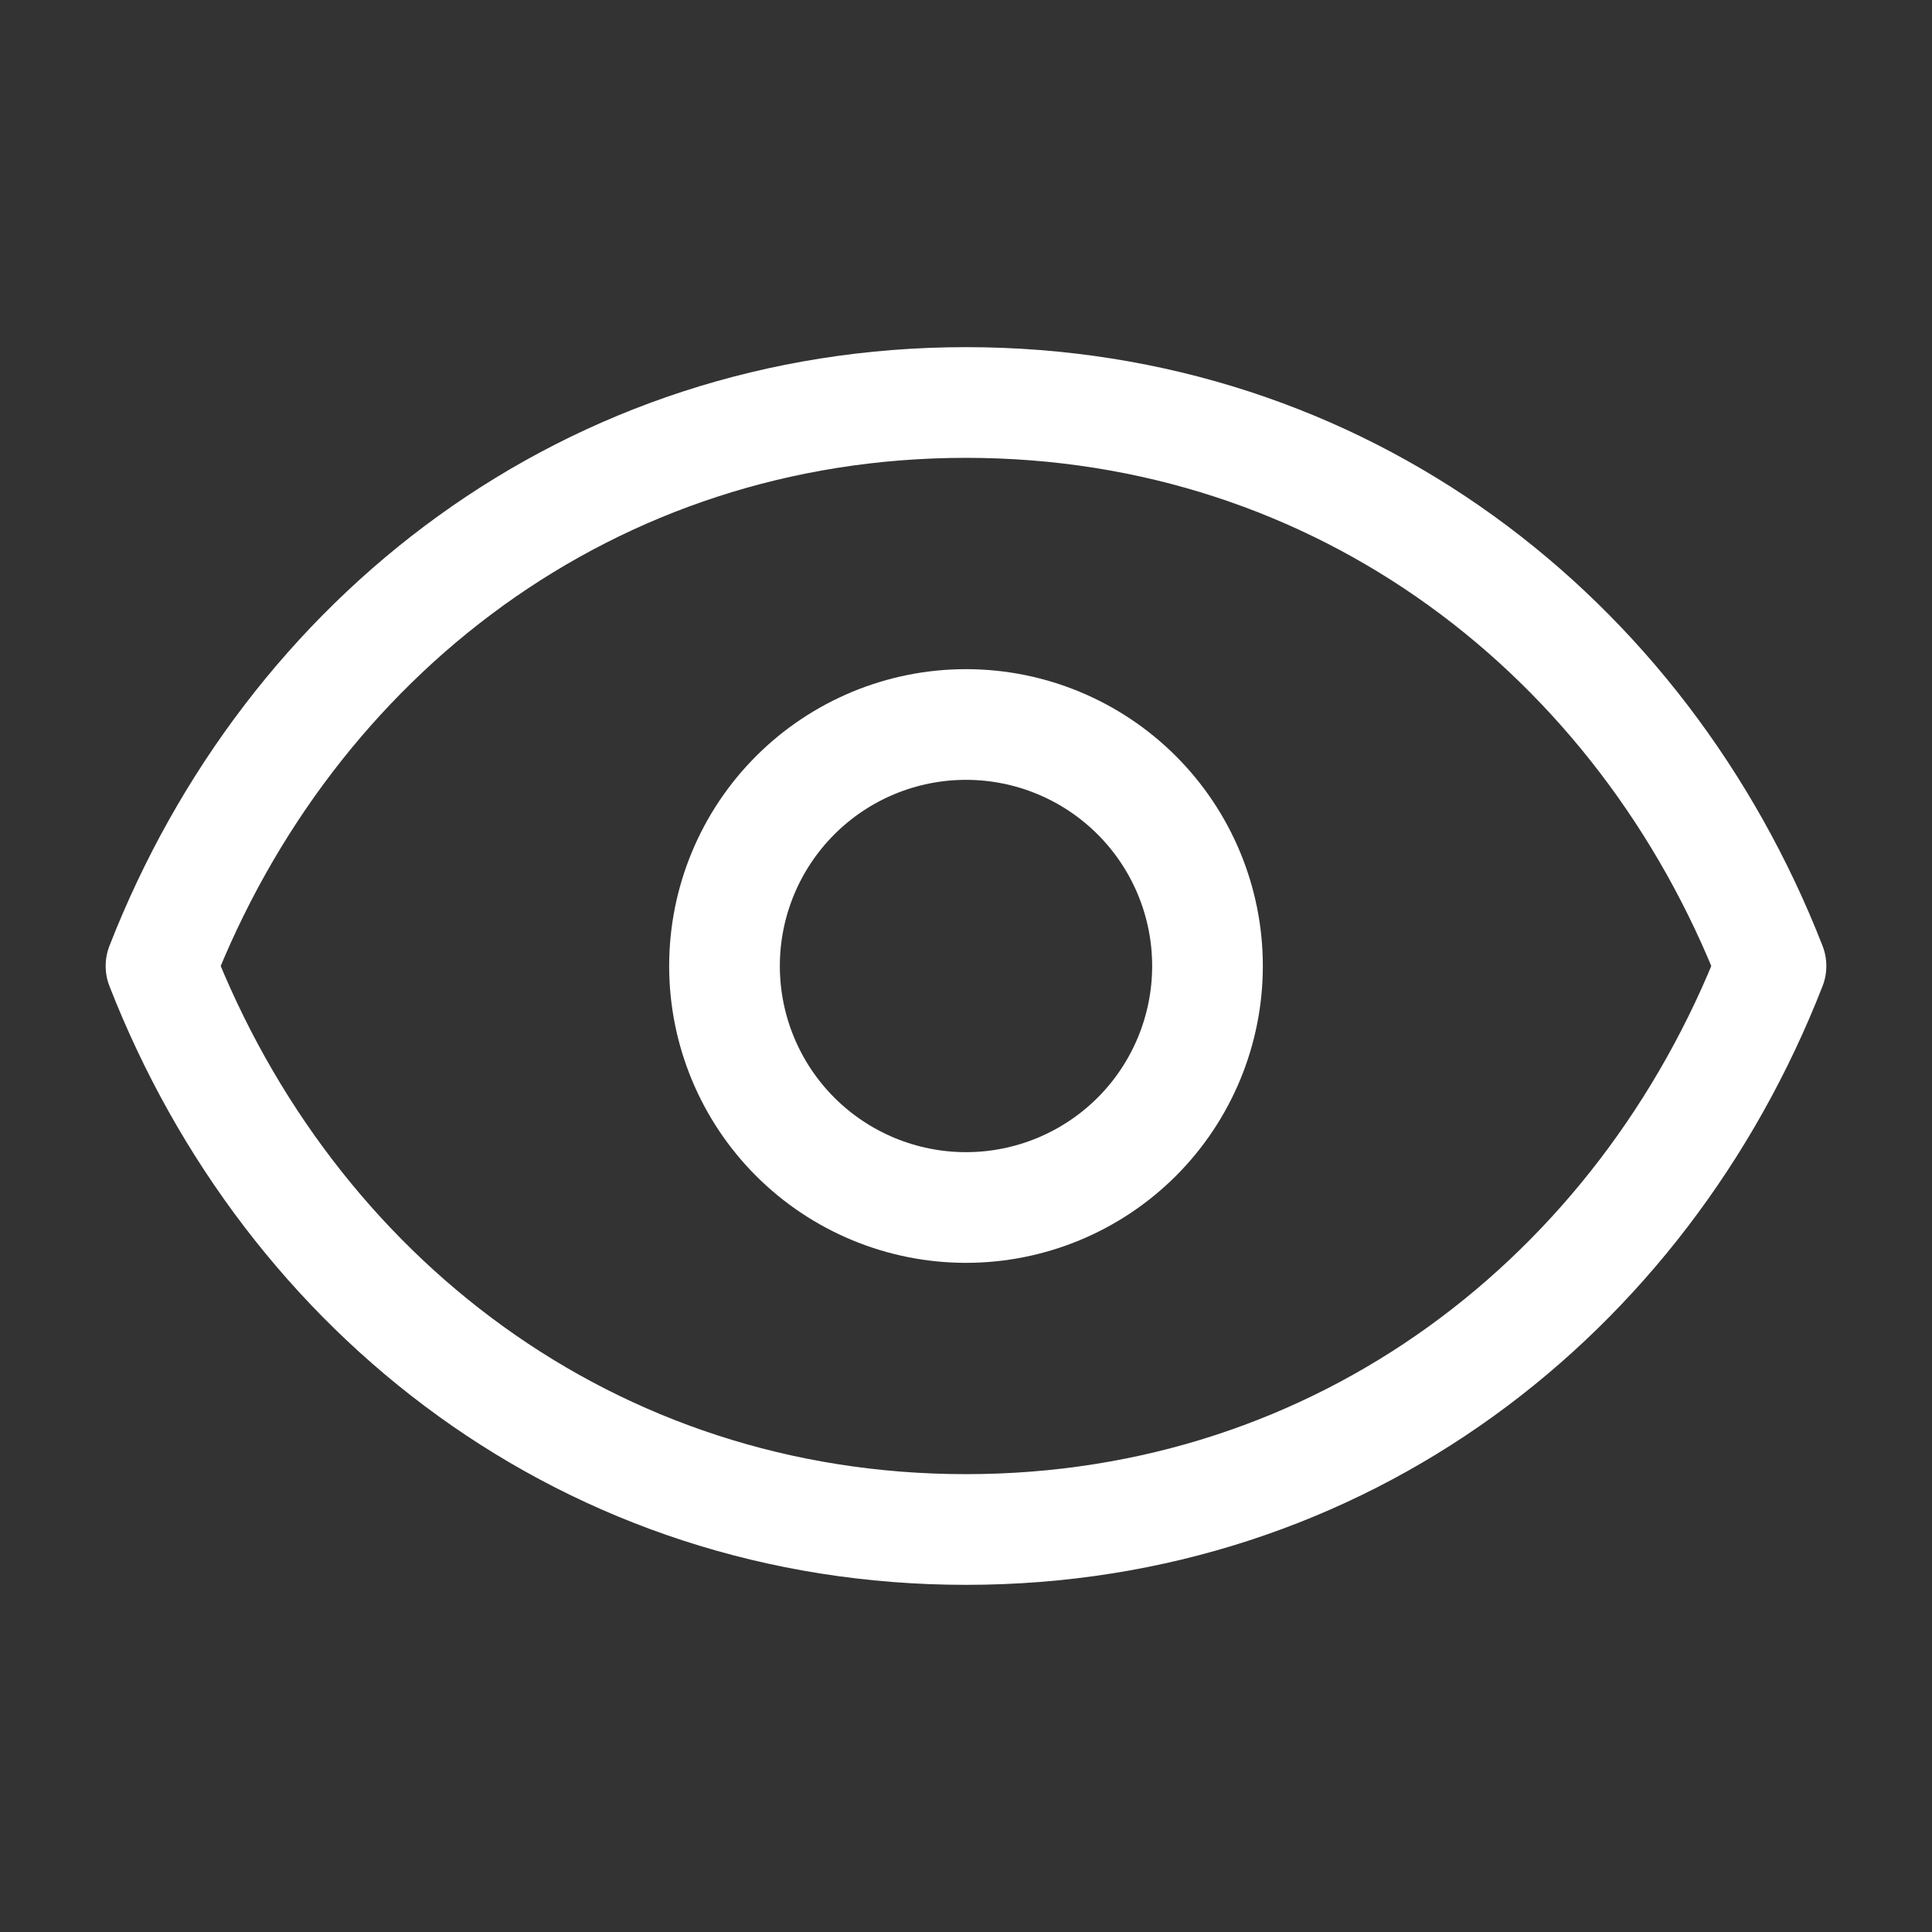 <?xml version="1.0" encoding="UTF-8"?> <svg xmlns="http://www.w3.org/2000/svg" width="48" height="48" viewBox="0 0 48 48" fill="none"><rect x="0" y="0" width="48" height="48" fill="#333333" stroke="none"/><path d="M30 24C30 25.591 29.368 27.118 28.243 28.243C27.117 29.368 25.591 30 24 30C22.409 30 20.883 29.368 19.757 28.243C18.632 27.118 18 25.591 18 24C18 22.409 18.632 20.883 19.757 19.758C20.883 18.632 22.409 18 24 18C25.591 18 27.117 18.632 28.243 19.758C29.368 20.883 30 22.409 30 24Z" stroke="white" stroke-width="2.75" stroke-linecap="round" stroke-linejoin="round"></path><path d="M4 24C7.2 15.806 14.672 10 24 10C33.328 10 40.8 15.806 44 24C40.8 32.194 33.328 38 24 38C14.672 38 7.2 32.194 4 24Z" stroke="white" stroke-width="2.75" stroke-linecap="round" stroke-linejoin="round"></path></svg> 